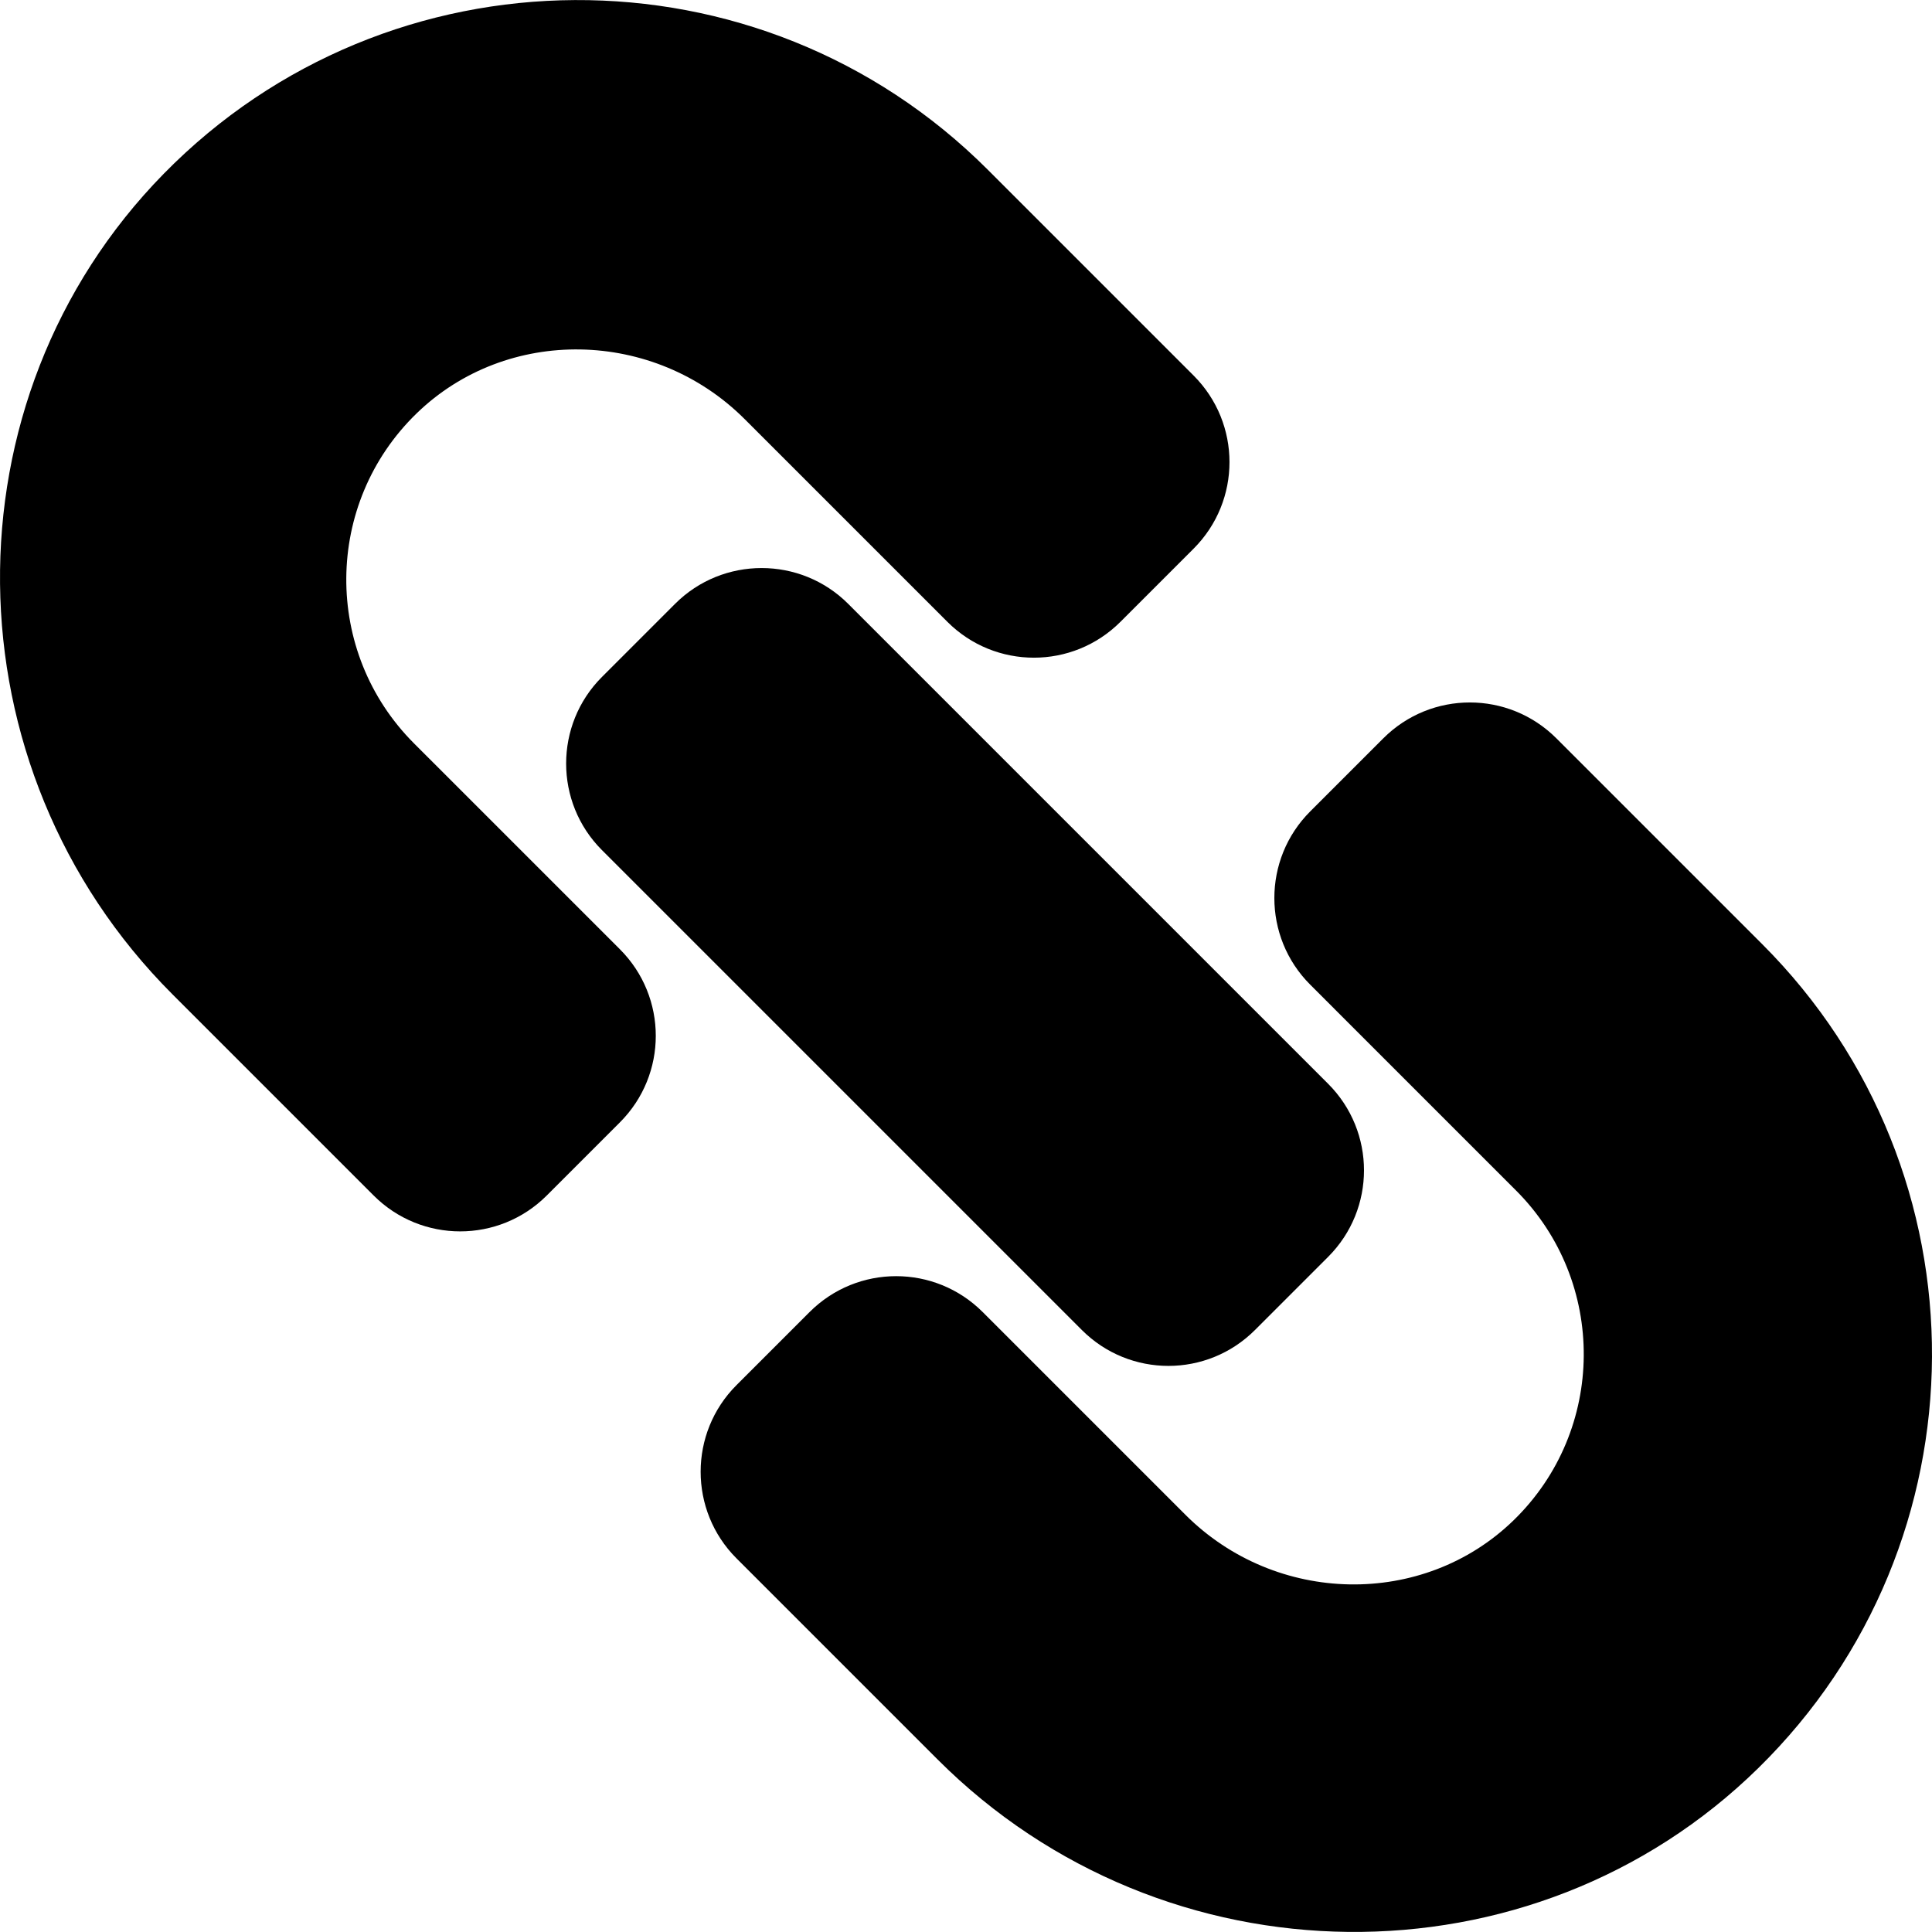 <?xml version="1.0" encoding="iso-8859-1"?>
<!-- Uploaded to: SVG Repo, www.svgrepo.com, Generator: SVG Repo Mixer Tools -->
<svg fill="#000000" height="800px" width="800px" version="1.1" id="Layer_1" xmlns="http://www.w3.org/2000/svg" xmlns:xlink="http://www.w3.org/1999/xlink" 
	 viewBox="0 0 512.001 512.001" xml:space="preserve">
<g>
	<g>
		<g>
			<path d="M109.722,197.008c-24.163-24.164-23.933-63.574,0.682-87.452c23.912-23.195,62.922-22.505,86.96,1.531l53.695,53.696
				c12.68,12.68,33.199,12.679,45.877,0.001l19.383-19.383c12.68-12.679,12.679-33.2,0-45.877l-54.556-54.556
				c-60.404-60.404-158.638-59.822-218.363,1.074c-58.744,59.894-57.721,157.439,2.281,217.44l53.339,53.339
				c12.68,12.68,33.2,12.679,45.877,0.001l19.383-19.382c12.68-12.68,12.679-33.2,0-45.876L109.722,197.008z"/>
			<path d="M467.018,250.225l-54.555-54.555c-12.68-12.68-33.199-12.679-45.877-0.001l-19.383,19.383
				c-12.647,12.648-12.647,33.227,0.001,45.875l54.556,54.558c24.167,24.164,23.933,63.575-0.682,87.45
				c-23.913,23.195-62.922,22.505-86.958-1.531l-53.696-53.696c-12.68-12.68-33.199-12.679-45.876,0l-19.384,19.383
				c-12.647,12.648-12.647,33.227,0.001,45.875l53.34,53.339c60.005,60.008,157.551,61.021,217.44,2.282
				C526.933,408.77,527.41,310.616,467.018,250.225z"/>
			<path d="M178.901,160.024l-19.384,19.383c-12.647,12.648-12.647,33.227,0.001,45.875l127.186,127.185
				c12.678,12.681,33.199,12.68,45.877,0.001l19.383-19.381c12.68-12.68,12.679-33.2,0-45.877L224.777,160.023
				C212.127,147.376,191.548,147.376,178.901,160.024z"/>
		</g>
	</g>
</g>
</svg>